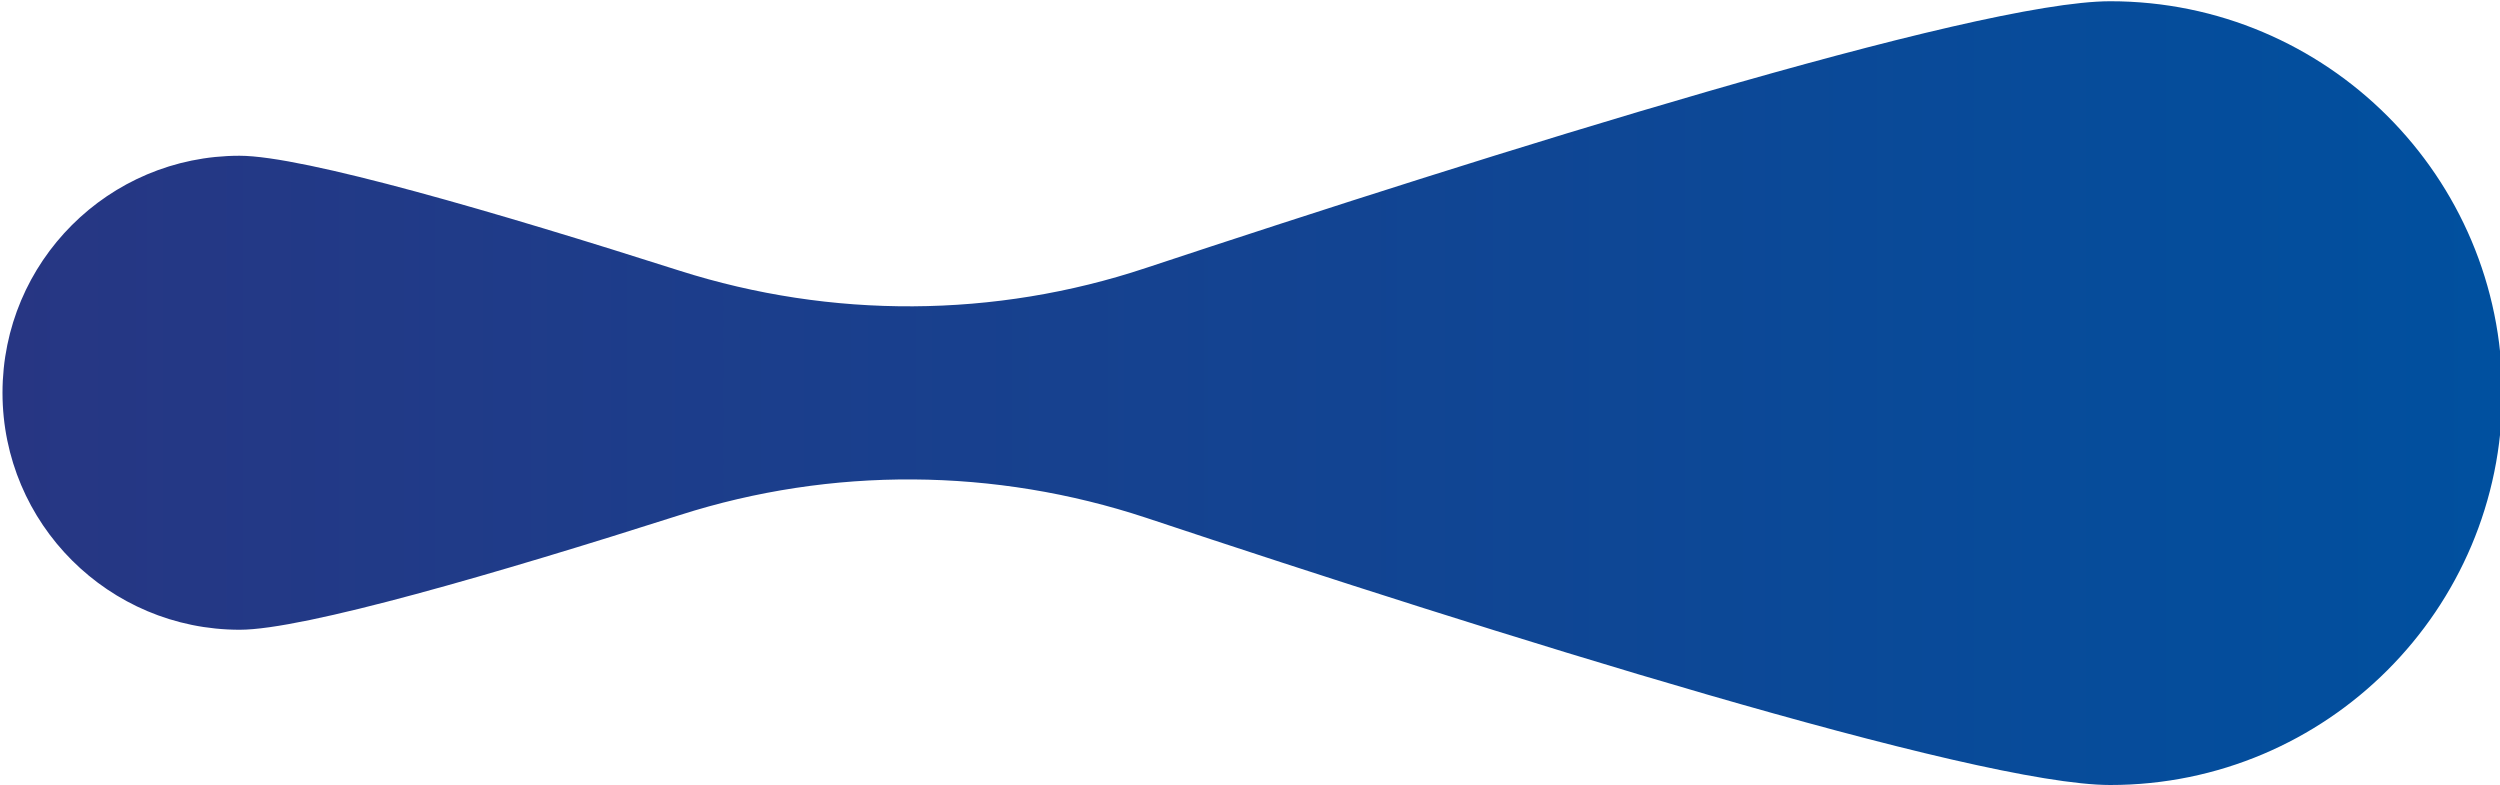 <svg xmlns="http://www.w3.org/2000/svg" xmlns:xlink="http://www.w3.org/1999/xlink" x="0px" y="0px" viewBox="0 0 1000 314" style="enable-background:new 0 0 1000 314;" xml:space="preserve"><style type="text/css">	.st0{fill:url(#SVGID_1_);}	.st1{fill:url(#SVGID_00000106844611897697220610000001182402595931044233_);}	.st2{fill:url(#SVGID_00000063614304050692931850000008813047324343691445_);}	.st3{fill:url(#SVGID_00000089531639884729874510000010124959807476600981_);}	.st4{fill:url(#SVGID_00000006678453102073523620000000063419116294096293_);}	.st5{fill:url(#SVGID_00000018205759511730994010000009216061879707036082_);}	.st6{fill:url(#SVGID_00000111166882308348991130000007451694169569075357_);}	.st7{fill:url(#SVGID_00000110429778683686005870000018124898456592688520_);}	.st8{fill:url(#SVGID_00000122002129880759833590000012356666355095649155_);}	.st9{fill:url(#SVGID_00000088847103402661549960000014245674915745038260_);}	.st10{fill:url(#SVGID_00000040532760739449955050000004608197269182856352_);}	.st11{fill:url(#SVGID_00000157297311086959886610000013009031672783023796_);}	.st12{fill:url(#SVGID_00000139265070755194311340000005219760991882259850_);}	.st13{fill:url(#SVGID_00000137132352345822385450000013394463960674851246_);}	.st14{fill:url(#SVGID_00000158735319802346539540000002054468006771458184_);}	.st15{fill:url(#SVGID_00000168839146234371357680000003009021841291952771_);}	.st16{fill:url(#SVGID_00000061454103811251674450000013137074456919614625_);}	.st17{fill:url(#SVGID_00000048462398355744414110000003452595923631652016_);}	.st18{fill:url(#SVGID_00000052814462491774885400000014497180054233269150_);}	.st19{fill:url(#SVGID_00000109003222233271847640000011953196556662899335_);}	.st20{fill:url(#SVGID_00000096018708735310041360000015574826937735518390_);}	.st21{fill:url(#SVGID_00000013160733827056173040000001914917433571348905_);}	.st22{fill:url(#SVGID_00000167357343939541993640000003623386685445484430_);}	.st23{fill:url(#SVGID_00000114053787948833220440000000882909051420385964_);}	.st24{fill:url(#SVGID_00000140002878458892310950000009439884820250842552_);}	.st25{fill:url(#SVGID_00000060009065679377786350000016232870109674628542_);}	.st26{fill:url(#SVGID_00000056392669300204258590000009117970117360610751_);}	.st27{fill:url(#SVGID_00000054945017218587032750000006568286716544968582_);}	.st28{fill:url(#SVGID_00000127749862267684372090000004706387990166365624_);}	.st29{fill:url(#SVGID_00000173856960834822771150000008609192817320290214_);}	.st30{fill:url(#SVGID_00000026859506592448730300000002109291437995821697_);}	.st31{fill:url(#SVGID_00000049180333790044266750000015866816859538060465_);}	.st32{fill:url(#SVGID_00000170995158456514223520000011003933873569796505_);}	.st33{fill:url(#SVGID_00000096038571751793004390000017499936500821088169_);}	.st34{fill:url(#SVGID_00000078042192336047881890000000392850387216369049_);}	.st35{fill:url(#SVGID_00000119105905237284819690000011214215510936571047_);}	.st36{fill:url(#SVGID_00000053545393993290782150000014418647576457364659_);}	.st37{fill:url(#SVGID_00000036961735764714196150000014649556168162193818_);}	.st38{fill:url(#SVGID_00000075866868523743215540000005093906032707835046_);}	.st39{fill:url(#SVGID_00000069355969008075594560000006666215964001521847_);}	.st40{fill:url(#SVGID_00000003792090744112773660000000695312465077822618_);}	.st41{fill:url(#SVGID_00000079453063672707172600000005440000868978290111_);}	.st42{fill:url(#SVGID_00000137128762967090071460000016739684366075766925_);}	.st43{fill:url(#SVGID_00000037666982816723347000000007348108354335745701_);}	.st44{fill:url(#SVGID_00000101104056814762665210000005331628069990425019_);}	.st45{fill:url(#SVGID_00000109732676239285252810000011865029824649249982_);}	.st46{fill:url(#SVGID_00000131332441065083852120000013668451710128207034_);}	.st47{fill:url(#SVGID_00000139983701171467100350000016099620139166152372_);}	.st48{fill:url(#SVGID_00000030461990177513587940000005588017412850158213_);}	.st49{fill:url(#SVGID_00000020388599058191240440000001719390852494073787_);}	.st50{fill:url(#SVGID_00000066489125093295311050000014456220424033470116_);}	.st51{fill:url(#SVGID_00000130645170268454701860000005425978745105000071_);}	.st52{fill:url(#SVGID_00000018224530193150399320000007716726899353327523_);}	.st53{fill:url(#SVGID_00000009585513532849695470000013257998464453478827_);}	.st54{fill:url(#SVGID_00000068655554377050311120000003192144705023633824_);}	.st55{fill:url(#SVGID_00000165934445752486391130000010152507193163969700_);}	.st56{fill:url(#SVGID_00000073700590608524298780000012596726798329042837_);}	.st57{fill:url(#SVGID_00000149356003932828575090000014529216625025004933_);}	.st58{fill:url(#SVGID_00000071562003054929824390000007655599069371905942_);}	.st59{fill:url(#SVGID_00000035501780516005348920000008498631266764087732_);}	.st60{fill:url(#SVGID_00000106137274940499878800000013252926718698890148_);}	.st61{fill:url(#SVGID_00000005237622519676635200000004749269156960348826_);}	.st62{fill:url(#SVGID_00000068640617340381998620000010337742437373732505_);}	.st63{fill:url(#SVGID_00000176738350091959101000000012032680066825688713_);}	.st64{fill:url(#SVGID_00000026883003028315919940000001461105622136263079_);}	.st65{fill:url(#SVGID_00000077293068666085780580000012892522009083592858_);}	.st66{fill:url(#SVGID_00000026868629612858621240000011072804270349820546_);}	.st67{fill:url(#SVGID_00000113313168587759250570000010290827960257822369_);}	.st68{fill:url(#SVGID_00000065762702176902824690000003803477476090349752_);}	.st69{fill:url(#SVGID_00000112628288298799736780000016274805505450732466_);}	.st70{fill:url(#SVGID_00000028300183514642857840000011315676106134795431_);}	.st71{fill:url(#SVGID_00000067920385064226370200000003864412630241764028_);}	.st72{fill:url(#SVGID_00000075156765419743875200000006844639516346626709_);}	.st73{fill:url(#SVGID_00000163052552261128578410000004086156900350420866_);}	.st74{fill:url(#SVGID_00000061429618271174580280000010361790498512617609_);}	.st75{fill:url(#SVGID_00000137103049701894924600000006843331736953371311_);}	.st76{fill:url(#SVGID_00000016780679771221528850000006015080096278511517_);}	.st77{fill:url(#SVGID_00000062171465146204099620000015340098164569310631_);}	.st78{fill:url(#SVGID_00000072975529859686572630000016562548190276264333_);}	.st79{fill:url(#SVGID_00000134235911527483943380000010450757709874726049_);}	.st80{fill:url(#SVGID_00000080194613458009284330000011286461231903567250_);}	.st81{fill:url(#SVGID_00000072252430333444173700000001639502246570043302_);}	.st82{fill:url(#SVGID_00000169557762071559367280000000759450203430238601_);}	.st83{fill:url(#SVGID_00000023242458612004321950000006927545623652491945_);}	.st84{fill:url(#SVGID_00000121964493720940511100000010153854747270184895_);}	.st85{fill:url(#SVGID_00000028304559947839291890000016398135927705439897_);}	.st86{fill:url(#SVGID_00000022535901663385606480000012996709330697096342_);}	.st87{fill:url(#SVGID_00000005264412591227979590000003710899983112143020_);}	.st88{fill:url(#SVGID_00000083805868954563039620000011638705909468737971_);}	.st89{fill:url(#SVGID_00000118398977228982302190000015496687878878871214_);}	.st90{fill:url(#SVGID_00000049937221845724836060000015139489346241581980_);}	.st91{fill:url(#SVGID_00000019662158873958085330000008012632679002553745_);}	.st92{fill:url(#SVGID_00000158733808006608982980000010010380142846786202_);}	.st93{fill:url(#SVGID_00000069397014942168499720000002856348187739125148_);}	.st94{fill:url(#SVGID_00000081633278474997058860000013543926211395786629_);}	.st95{fill:url(#SVGID_00000068665402128337423380000000750179985691423674_);}	.st96{fill:url(#SVGID_00000130639539805128436780000014523648219658274485_);}	.st97{fill:url(#SVGID_00000045610622262993478390000015168370870601574272_);}	.st98{fill:url(#SVGID_00000070810900560967266710000013005686909752608954_);}	.st99{fill:url(#SVGID_00000156553167097534635720000004524727868870455209_);}	.st100{fill:url(#SVGID_00000093885711420205183070000002057663608710141871_);}	.st101{fill:url(#SVGID_00000157993427184455572030000001941149824236039826_);}	.st102{fill:url(#SVGID_00000097467220485964507730000017394299677961374605_);}	.st103{fill:url(#SVGID_00000063607760365474083340000011521467279450029211_);}	.st104{fill:url(#SVGID_00000159468903083721288720000006476099260519234988_);}	.st105{fill:url(#SVGID_00000077315862699835257130000005586924100310713995_);}	.st106{fill:url(#SVGID_00000101071962505890305040000001519861371528708790_);}	.st107{fill:url(#SVGID_00000145030010439070501020000008641427899559845516_);}	.st108{fill:url(#SVGID_00000001642672919811262530000002450453841665393851_);}	.st109{fill:url(#SVGID_00000042729083443865819180000006032110640422943678_);}	.st110{fill:url(#SVGID_00000030475172188859673870000006802747839419046801_);}	.st111{fill:url(#SVGID_00000080183161666169631930000017714650656373464483_);}	.st112{fill:url(#SVGID_00000131328928116063900480000001447453115804947366_);}	.st113{fill:url(#SVGID_00000080925712294736591100000007441911894570087813_);}	.st114{fill:url(#SVGID_00000031190360526472600080000008558820885152935579_);}	.st115{fill:url(#SVGID_00000146465583542575312340000004757329420391207830_);}	.st116{fill:url(#SVGID_00000061460932688135252870000014821740481513385900_);}	.st117{fill:url(#SVGID_00000172434261542265454140000005183160081412826811_);}	.st118{fill:url(#SVGID_00000055679340055955282750000010449374644613879182_);}	.st119{fill:url(#SVGID_00000056408209522516807140000017971261882470095029_);}	.st120{fill:url(#SVGID_00000059279217824676347080000003200818677524652976_);}	.st121{fill:url(#SVGID_00000161628137523128055040000007274909301961576599_);}	.st122{fill:url(#SVGID_00000109009629719477757620000008000347380733525655_);}	.st123{fill:url(#SVGID_00000028306428564460294400000007588400313009920949_);}	.st124{fill:url(#SVGID_00000070110242262205144910000007283976630860914057_);}	.st125{fill:url(#SVGID_00000136384098461903048210000014905302403476350877_);}	.st126{fill:url(#SVGID_00000000223925300213051440000000015081015567586947_);}	.st127{fill:url(#SVGID_00000084507755137134161280000000699136169548127137_);}	.st128{fill:url(#SVGID_00000089556232769253160620000014614997708216706488_);}	.st129{fill:url(#SVGID_00000147930631284843379340000012070823692960608445_);}	.st130{fill:url(#SVGID_00000032621783041046093460000010311123247154575796_);}	.st131{fill:url(#SVGID_00000145049477357172413360000005642579843858423208_);}	.st132{fill:url(#SVGID_00000106842121858486419620000018297619719295207056_);}	.st133{fill:url(#SVGID_00000060031588084862162960000002347916987174420157_);}	.st134{fill:url(#SVGID_00000163759572845518167150000015729690659113774981_);}	.st135{fill:url(#SVGID_00000133500564772094986520000006980198267611454873_);}	.st136{fill:url(#SVGID_00000135693289150012445950000013939724622713846924_);}	.st137{fill:url(#SVGID_00000107563547311212012870000008442830673214807738_);}	.st138{fill:url(#SVGID_00000078745931161543106320000013315390638133142435_);}	.st139{fill:url(#SVGID_00000095339421683506817710000002783856147582201010_);}	.st140{fill:url(#SVGID_00000142895309501800248890000011051299191999063689_);}	.st141{fill:url(#SVGID_00000094619870839958635210000004941983207119514787_);}	.st142{fill:url(#SVGID_00000060005591840591710910000005839237511787681725_);}	.st143{fill:url(#SVGID_00000052791978315836439350000014602956455262021770_);}	.st144{fill:url(#SVGID_00000038372493208874803930000018036802083247221695_);}	.st145{fill:url(#SVGID_00000063633943701808733660000005578346119292672934_);}	.st146{fill:url(#SVGID_00000013182252222474894810000010866127229621432767_);}	.st147{fill:url(#SVGID_00000165920375913381304780000010054100671665451455_);}	.st148{fill:url(#SVGID_00000155140110057791840700000016098984032692475063_);}	.st149{fill:url(#SVGID_00000082368266731072726840000009322496080408299939_);}	.st150{fill:url(#SVGID_00000083798135102460985010000004697778466372739713_);}	.st151{fill:url(#SVGID_00000044875264184981039300000014305604263808001930_);}	.st152{fill:url(#SVGID_00000087389335080604183960000017034340311337634441_);}	.st153{fill:url(#SVGID_00000021112936197171149150000009025140997035716740_);}	.st154{fill:url(#SVGID_00000021797544688559054160000008913523053314908088_);}	.st155{fill:url(#SVGID_00000121274763927417164350000013200464168494146701_);}	.st156{fill:url(#SVGID_00000067930684255020019200000009799208616768360127_);}	.st157{fill:url(#SVGID_00000043430483272405096470000013243798845382640810_);}	.st158{fill:url(#SVGID_00000053518478777742157880000016310277681305824646_);}	.st159{fill:url(#SVGID_00000114787229234504608820000006953651696439359363_);}	.st160{fill:url(#SVGID_00000018228796003396381570000018214627946166279591_);}	.st161{fill:url(#SVGID_00000108286438422001907920000012177640636686514842_);}	.st162{fill:url(#SVGID_00000109716764745012643950000009712198397684772262_);}	.st163{fill:url(#SVGID_00000078038537891451101980000011433754513107907483_);}	.st164{fill:url(#SVGID_00000013889312564441640590000002923814937264596102_);}	.st165{fill:url(#SVGID_00000066511393626899802660000016202451364861392294_);}	.st166{fill:url(#SVGID_00000049926530569347382190000015457807837635776697_);}	.st167{fill:url(#SVGID_00000165924524848348281910000015888695636968243591_);}	.st168{fill:url(#SVGID_00000104701415173914577090000002004181625507783314_);}	.st169{fill:url(#SVGID_00000022519460370117599950000009127844928381269943_);}	.st170{fill:url(#SVGID_00000120522569217661998550000000127269522339071365_);}	.st171{fill:url(#SVGID_00000030445163401219768460000003454928119337862286_);}	.st172{fill:url(#SVGID_00000178887700897112762710000007837101050517157554_);}	.st173{fill:url(#SVGID_00000000195448216987864980000002199421389918432939_);}	.st174{fill:url(#SVGID_00000163769691099471640850000006215983777501800588_);}	.st175{fill:url(#SVGID_00000018959243816847580180000006374223488140941461_);}	.st176{fill:url(#SVGID_00000011008217751368082380000006169085798231516344_);}	.st177{fill:url(#SVGID_00000049187968539902391330000017982203503250159530_);}	.st178{fill:url(#SVGID_00000021093336978115477220000015750963409226286222_);}	.st179{fill:url(#SVGID_00000172408011219708655500000003206104695454510984_);}	.st180{fill:url(#SVGID_00000083791712654121955130000006554887907294678162_);}	.st181{fill:url(#SVGID_00000116237384459678642480000013896781531502656442_);}	.st182{fill:url(#SVGID_00000116941738152934556420000008512184547221345436_);}	.st183{fill:url(#SVGID_00000064353288032511168680000013818383629033695926_);}	.st184{fill:url(#SVGID_00000079464500680649792970000000886166587336172458_);}	.st185{fill:url(#SVGID_00000090281735833099306620000006780816865521647772_);}	.st186{fill:url(#SVGID_00000141452471196296822090000009431134317138867118_);}	.st187{fill:url(#SVGID_00000078036980589412195970000001874313192218643372_);}	.st188{fill:url(#SVGID_00000044884416279805358600000007465775578446249094_);}	.st189{fill:url(#SVGID_00000079464755323765637460000009970825070629655486_);}	.st190{fill:url(#SVGID_00000057107256198665804820000000537885516330576819_);}	.st191{fill:url(#SVGID_00000110432454220397150050000015580320072540394645_);}	.st192{fill:url(#SVGID_00000129187515710521421140000002710127937220013958_);}	.st193{fill:url(#SVGID_00000031208081731126363710000009617416241000149935_);}	.st194{fill:url(#SVGID_00000057137773292795801900000000025516217626545294_);}	.st195{fill:url(#SVGID_00000026860974924107728310000014742367846459364277_);}	.st196{fill:url(#SVGID_00000145057529738657600860000013364715586377799860_);}	.st197{fill:url(#SVGID_00000158741925495660127150000006515783564938685867_);}	.st198{fill:url(#SVGID_00000007420228528515648010000015599956271793670587_);}	.st199{fill:url(#SVGID_00000052093059021512997440000000410639722444799654_);}	.st200{fill:url(#SVGID_00000056393749838226010690000017466423024718646150_);}	.st201{fill:url(#SVGID_00000008107992038774440370000007645226558105698477_);}	.st202{fill:url(#SVGID_00000041283423315258911560000010595922804537023912_);}	.st203{fill:url(#SVGID_00000168099961314270077550000016579116531194772381_);}	.st204{fill:url(#SVGID_00000109741209993356675550000017654719617722441123_);}	.st205{fill:url(#SVGID_00000098179397598546375490000006150178694314460067_);}	.st206{fill:url(#SVGID_00000142137072369732729100000001289639955130012045_);}	.st207{fill:url(#SVGID_00000064334130779305593450000008375360040455711418_);}	.st208{fill:url(#SVGID_00000046328393488863419230000005536460723086517394_);}	.st209{fill:url(#SVGID_00000002384344129975536290000009298664030168872859_);}	.st210{fill:url(#SVGID_00000161622052997552299230000013120962260193905282_);}	.st211{fill:url(#SVGID_00000114074810770703600690000016241070993812375950_);}	.st212{fill:url(#SVGID_00000164479318492087353320000007509746378159409570_);}	.st213{fill:url(#SVGID_00000165209295798658903110000013184561314743893125_);}	.st214{fill:url(#SVGID_00000117662891576418074280000014293207634983351447_);}	.st215{fill:url(#SVGID_00000098189909799016760030000001795246549344697235_);}	.st216{fill:url(#SVGID_00000031930238662362863510000015262068853562403218_);}	.st217{fill:url(#SVGID_00000098904920967004686930000013283837844410007720_);}	.st218{fill:url(#SVGID_00000110449309799814968260000017537513947222884283_);}	.st219{fill:url(#SVGID_00000001641132808940246540000012126207617230726330_);}	.st220{fill:url(#SVGID_00000000196680040629891440000001050245342227730613_);}	.st221{fill:url(#SVGID_00000045584498617268760090000001636847690806239422_);}	.st222{fill:url(#SVGID_00000100356577764050337470000009506463569028907905_);}	.st223{fill:url(#SVGID_00000031922605003078030860000013892774710427301805_);}	.st224{fill:url(#SVGID_00000116914529386792231540000006174338351799862922_);}	.st225{fill:url(#SVGID_00000122713793057659857760000013074469668296113807_);}	.st226{fill:url(#SVGID_00000031892032150711063000000015375955398094917248_);}	.st227{fill:url(#SVGID_00000132798481455410469730000000389240765803486635_);}	.st228{fill:url(#SVGID_00000137836047217250342260000005931447890976909219_);}	.st229{fill:url(#SVGID_00000171719640879457621050000010826166296128054163_);}	.st230{fill:url(#SVGID_00000096018688374596673730000008867206306326766466_);}	.st231{fill:url(#SVGID_00000173127789531537371320000017122728556647921084_);}	.st232{fill:url(#SVGID_00000169532128776857926600000011684227632576331149_);}	.st233{fill:url(#SVGID_00000008149918036081117680000009741286036521804174_);}	.st234{fill:url(#SVGID_00000139270191235073879440000012944648855477494427_);}	.st235{fill:url(#SVGID_00000105401263758005060680000006222382078100677300_);}	.st236{fill:url(#SVGID_00000049221410424793958430000012342453732165017985_);}	.st237{fill:url(#SVGID_00000120546041765000459710000011078623941062141843_);}	.st238{fill:url(#SVGID_00000010282353229470858570000007942686176497755325_);}	.st239{fill:url(#SVGID_00000155852324515227486650000014017351504212078722_);}	.st240{fill:url(#SVGID_00000010281782377708903660000000024885714856400821_);}	.st241{fill:url(#SVGID_00000178887556013112019680000011358060644889565858_);}	.st242{fill:url(#SVGID_00000040572218957305660880000000572628690564273542_);}	.st243{fill:url(#SVGID_00000040552717109592089410000014343843262650472367_);}	.st244{fill:url(#SVGID_00000027606774848601353140000017252212160283448244_);}	.st245{fill:url(#SVGID_00000074437609589917877210000016306429795993421226_);}	.st246{fill:url(#SVGID_00000034793880537567690780000017443368456534139264_);}	.st247{fill:url(#SVGID_00000109709559296495088340000017078670632779641494_);}	.st248{fill:url(#SVGID_00000126315094144700883860000000223316333002263440_);}	.st249{fill:url(#SVGID_00000183245884970318079190000001570391113947313321_);}	.st250{fill:url(#SVGID_00000123422678973894571060000008001734038412157843_);}	.st251{fill:url(#SVGID_00000168114181058263688150000013196759721761406889_);}	.st252{fill:url(#SVGID_00000044145899212632606070000018236099010622301878_);}	.st253{fill:url(#SVGID_00000010294165413512019360000014838468961631441286_);}	.st254{fill:url(#SVGID_00000093152251439302493340000017041875037234135718_);}	.st255{fill:url(#SVGID_00000009551715067578555360000014350863874790099094_);}	.st256{fill:url(#SVGID_00000096756397414881298150000001087905091823991733_);}	.st257{fill:url(#SVGID_00000049911262967705915630000016689656178962562433_);}	.st258{fill:url(#SVGID_00000015348050512534769960000003043708022610521277_);}	.st259{fill:url(#SVGID_00000068637524418029554430000001381671267230332817_);}	.st260{fill:url(#SVGID_00000067930575126226752860000018192436574236056999_);}	.st261{fill:url(#SVGID_00000177480881210383947320000006977421864851567264_);}	.st262{fill:url(#SVGID_00000151532175034926439660000000099043299606846859_);}	.st263{fill:url(#SVGID_00000114780961087418085510000002770545709360709041_);}	.st264{fill:url(#SVGID_00000140004553567406704800000000526762693020286904_);}	.st265{fill:url(#SVGID_00000036953336064309831000000015786675847887216031_);}	.st266{fill:url(#SVGID_00000132063912583406905750000010298353276773890485_);}	.st267{fill:url(#SVGID_00000143582365668921046920000013820873618552071322_);}	.st268{fill:url(#SVGID_00000031170319747676640680000001428249388167076014_);}	.st269{fill:url(#SVGID_00000165917109103995788250000002417963111095507370_);}	.st270{fill:url(#SVGID_00000165214184465551236590000013972086430882123401_);}	.st271{fill:url(#SVGID_00000121242777618951331080000017167068328097670567_);}	.st272{fill:url(#SVGID_00000028313494321262048240000010625904220795962245_);}	.st273{fill:url(#SVGID_00000047051061161684431620000002135107533932254092_);}	.st274{fill:url(#SVGID_00000139991089428352605670000004226668344084269482_);}	.st275{fill:url(#SVGID_00000047738990032669244130000012600662377032757636_);}	.st276{fill:url(#SVGID_00000044859616930956093880000013769121096965337279_);}	.st277{fill:url(#SVGID_00000162316763314715886330000009497876141790335888_);}	.st278{fill:url(#SVGID_00000015337595237807136680000004508820660523195550_);}	.st279{fill:url(#SVGID_00000021078214334526528980000009252458976630815151_);}	.st280{fill:url(#SVGID_00000063631488606250906050000005226288292261463452_);}	.st281{fill:url(#SVGID_00000178170744147435864560000012232565508726850694_);}	.st282{fill:url(#SVGID_00000060006498970043226050000014947036194973590415_);}	.st283{fill:url(#SVGID_00000008113429671166648530000011317370366636106137_);}	.st284{fill:url(#SVGID_00000119100060387361931260000003424442854514691262_);}	.st285{fill:url(#SVGID_00000128463909084688982010000003615368303967844504_);}	.st286{fill:url(#SVGID_00000072260940511430554290000009280236438864595078_);}	.st287{fill:url(#SVGID_00000042738034427590468440000010244823373882753714_);}	.st288{fill:url(#SVGID_00000132069640397454637550000000339105709756214974_);}	.st289{fill:url(#SVGID_00000096026878129575231340000005898352155931818646_);}	.st290{fill:url(#SVGID_00000118371200517566205950000009793488483942260359_);}	.st291{fill:url(#SVGID_00000037683784211778781150000003285384143746927501_);}	.st292{fill:url(#SVGID_00000048477325663771756870000000859196120405334183_);}	.st293{fill:url(#SVGID_00000170249021574442275950000001355291957532708269_);}	.st294{fill:url(#SVGID_00000005953834080137433110000007913529448129887153_);}	.st295{fill:url(#SVGID_00000137101412239058961400000005341071766087899532_);}	.st296{fill:url(#SVGID_00000139281398619971658570000014880220756409099667_);}	.st297{fill:url(#SVGID_00000065066690353381330490000013088956789561426561_);}	.st298{fill:url(#SVGID_00000078029002729610889290000000704849473276176052_);}	.st299{fill:url(#SVGID_00000156580926220363782950000003211758039730317993_);}	.st300{fill:url(#SVGID_00000004547293954768879100000010770677290982365352_);}	.st301{fill:url(#SVGID_00000057860181277188531130000015374243272105995426_);}	.st302{fill:url(#SVGID_00000075159278416722504750000016509536944099016854_);}	.st303{fill:url(#SVGID_00000016774247030884372560000018202296127357912229_);}	.st304{fill:url(#SVGID_00000137127413641194493320000012441229688414182538_);}	.st305{fill:url(#SVGID_00000019643405571920111470000000495062498528945553_);}	.st306{fill:url(#SVGID_00000013164302314390944230000015440681294235435691_);}	.st307{fill:url(#SVGID_00000168838284050931893270000005520186426759619257_);}	.st308{fill:url(#SVGID_00000129914690592602316920000014349319466657053852_);}	.st309{fill:url(#SVGID_00000099635970604084594820000005206413375279163805_);}	.st310{fill:url(#SVGID_00000098213284829865950680000003767572378173751992_);}	.st311{fill:url(#SVGID_00000105405536098406824670000001817088869498284684_);}	.st312{fill:url(#SVGID_00000035521119972995825860000015912524399011383203_);}	.st313{fill:url(#SVGID_00000097467738856552648990000004440995802633992330_);}	.st314{fill:url(#SVGID_00000173850884382972772320000014299845125429953447_);}	.st315{fill:url(#SVGID_00000012447205637370956800000002932672113217375631_);}	.st316{fill:url(#SVGID_00000018209762096155170390000004187866740116070535_);}	.st317{fill:url(#SVGID_00000111183102302688584090000002262235518353872530_);}	.st318{fill:url(#SVGID_00000091701643013309873800000007274061440979882371_);}	.st319{fill:url(#SVGID_00000080893146518772492480000016027152453845838268_);}	.st320{fill:url(#SVGID_00000003084139701657595980000000483523643020659892_);}	.st321{fill:url(#SVGID_00000101091328429729913390000006506821426538119564_);}	.st322{fill:url(#SVGID_00000016766020709434287030000005350339954647669933_);}	.st323{fill:url(#SVGID_00000125581959312751111040000008806583528059003807_);}	.st324{fill:url(#SVGID_00000009582325367437226020000013115434030794916759_);}	.st325{fill:url(#SVGID_00000016060292643291391860000000416635314164474256_);}	.st326{fill:url(#SVGID_00000103260241508418737760000005517404538117495953_);}	.st327{fill:url(#SVGID_00000088816135234695534770000008663156234000700811_);}	.st328{fill:url(#SVGID_00000148655650977664006880000017781021618243715970_);}	.st329{fill:url(#SVGID_00000082342973293361651280000014573023917191891101_);}	.st330{fill:url(#SVGID_00000108296349191890823350000000478147116552428982_);}	.st331{fill:url(#SVGID_00000018922588711776977990000013005588733294752673_);}	.st332{fill:url(#SVGID_00000134224548753422285200000006204404818176652416_);}	.st333{fill:url(#SVGID_00000118361812274455627190000016732324579102968225_);}	.st334{fill:url(#SVGID_00000118388732757220633140000007240950782764456073_);}	.st335{fill:url(#SVGID_00000117675372769593997860000014314563135325653160_);}	.st336{fill:url(#SVGID_00000123406121310164605530000006579213126583381943_);}	.st337{fill:url(#SVGID_00000054235306505300804530000003765438341597503892_);}	.st338{fill:url(#SVGID_00000042017142376158722790000016779039884969384626_);}	.st339{fill:url(#SVGID_00000089536225378775397580000005924975892418092681_);}	.st340{fill:url(#SVGID_00000131333451196417553570000014739940872331573137_);}	.st341{fill:url(#SVGID_00000124871814394532939310000017451709438131971988_);}	.st342{fill:url(#SVGID_00000104696184565449530930000005798743665202655634_);}	.st343{fill:url(#SVGID_00000008847845921674918540000012398109995720068233_);}	.st344{fill:url(#SVGID_00000036949516216229647110000006745665538962412177_);}	.st345{fill:url(#SVGID_00000057149974870758577160000017631042594318870970_);}	.st346{fill:url(#SVGID_00000029735694332057400530000003993816696773549501_);}	.st347{fill:url(#SVGID_00000048491526548640286740000012456605133804956859_);}	.st348{fill:url(#SVGID_00000051355554595087289220000013373147548468285321_);}	.st349{fill:url(#SVGID_00000166649504588043689310000006482566476121367695_);}	.st350{fill:url(#SVGID_00000005240582479886173880000004768522534682793370_);}	.st351{fill:url(#SVGID_00000056395267886231341730000000846188726314874293_);}	.st352{fill:url(#SVGID_00000021809096920003366800000010233264994762742701_);}	.st353{fill:url(#SVGID_00000077297964894800688040000002414487879538049205_);}	.st354{fill:url(#SVGID_00000000217353262472394100000010686747074977403038_);}	.st355{fill:url(#SVGID_00000076587621952112567200000012294542062256978093_);}	.st356{fill:url(#SVGID_00000095305524404906610420000002483857846507130537_);}	.st357{fill:url(#SVGID_00000066493616569112683740000011274058542623555732_);}	.st358{fill:url(#SVGID_00000116919282635785095360000007047615719504509624_);}	.st359{fill:url(#SVGID_00000098935482439563319820000013058357426375678340_);}	.st360{fill:url(#SVGID_00000103958607215561740890000014879033545994657679_);}	.st361{fill:url(#SVGID_00000169520204179705460690000001390904711247597200_);}	.st362{fill:url(#SVGID_00000109022940651309288930000007402787770468669838_);}	.st363{fill:url(#SVGID_00000132073354579651454570000010948671738579730594_);}	.st364{fill:url(#SVGID_00000076573374001529140140000016077691318087316633_);}	.st365{fill:url(#SVGID_00000090292603173854880100000010722973191641395589_);}	.st366{fill:url(#SVGID_00000154401016965754286890000007918750706236180376_);}	.st367{fill:url(#SVGID_00000133502647006636448640000005750803821648363164_);}	.st368{fill:url(#SVGID_00000024000091883942311690000005707161952206378168_);}	.st369{fill:url(#SVGID_00000067940944130553894790000005396290956550421639_);}	.st370{fill:url(#SVGID_00000103961331281513857160000009557473101448354435_);}	.st371{fill:url(#SVGID_00000044141942251903947740000003062071164011371166_);}	.st372{fill:url(#SVGID_00000170246210930233494180000005540127249015128485_);}	.st373{fill:url(#SVGID_00000178925183545074238750000006770584272366010539_);}	.st374{fill:url(#SVGID_00000142891779142495720280000008258781546214100098_);}	.st375{fill:url(#SVGID_00000065052585478929615350000008985544099765142408_);}	.st376{fill:url(#SVGID_00000083799909744489577860000016976018884749278621_);}	.st377{fill:url(#SVGID_00000102522801905318912960000002144913536939314875_);}	.st378{fill:url(#SVGID_00000048463488938903109700000014340358954320146572_);}	.st379{fill:url(#SVGID_00000175321608116546063750000016409669462530155665_);}	.st380{fill:url(#SVGID_00000030482705638873436340000002815177588689011093_);}	.st381{fill:url(#SVGID_00000179614499474624531940000007605110224204349067_);}	.st382{fill:url(#SVGID_00000140718752351778462180000002832019169783800488_);}	.st383{fill:url(#SVGID_00000138536722978657019250000007103655910740431794_);}	.st384{fill:url(#SVGID_00000006672013117972030670000013371968550975649458_);}	.st385{fill:url(#SVGID_00000000906713114858838000000009285954079258156450_);}	.st386{fill:url(#SVGID_00000053544032122482739630000001780423542675729570_);}	.st387{fill:url(#SVGID_00000148636658805589367430000009251460866824596656_);}	.st388{fill:url(#SVGID_00000168092535462083839240000017035696733226281918_);}	.st389{fill:url(#SVGID_00000165950811267506289010000009698862195914450618_);}	.st390{fill:url(#SVGID_00000101097777589981092030000011715723484541504133_);}	.st391{fill:url(#SVGID_00000141443552626131550440000000363446601386053519_);}	.st392{fill:url(#SVGID_00000114779400207311457550000004063402347442996631_);}	.st393{fill:url(#SVGID_00000170269660954245932350000012466515452735472781_);}	.st394{fill:url(#SVGID_00000181788448067607627010000010426701990710210454_);}	.st395{fill:url(#SVGID_00000120533815038722056440000000221632202899655057_);}	.st396{fill:url(#SVGID_00000038377288963774288680000007528154690753020836_);}	.st397{fill:url(#SVGID_00000113339565255362740330000012202431567794644140_);}	.st398{fill:url(#SVGID_00000111176068692913490940000000094842860180474505_);}	.st399{fill:url(#SVGID_00000125604786956926435910000006348754635583909814_);}	.st400{fill:url(#SVGID_00000108274060337128446380000015505631990611207819_);}	.st401{fill:url(#SVGID_00000169544796536978260330000003634201375409341608_);}	.st402{fill:url(#SVGID_00000037658257143614759650000003220664765043873198_);}	.st403{fill:url(#SVGID_00000124880552733204876940000001571825474645463696_);}	.st404{fill:url(#SVGID_00000082338331173555250330000008752547864893881498_);}	.st405{fill:url(#SVGID_00000109003530442971876260000001231832042553488017_);}	.st406{fill:url(#SVGID_00000094610123960205356010000013820146025379942572_);}	.st407{fill:url(#SVGID_00000100379126592722793040000014263906903135087513_);}	.st408{fill:url(#SVGID_00000057118808798219982250000011757535705475418254_);}	.st409{fill:url(#SVGID_00000119828688640481831200000004844924070014645909_);}	.st410{fill:url(#SVGID_00000025403196005795356240000015989937375059519660_);}	.st411{fill:url(#SVGID_00000168102081510652420240000009394814438591022464_);}	.st412{fill:url(#SVGID_00000034059335911088989430000003832248492639255453_);}	.st413{fill:url(#SVGID_00000014606734536761838540000000027827332784120227_);}	.st414{fill:url(#SVGID_00000153692630942956779170000014034206239858230201_);}	.st415{fill:url(#SVGID_00000101078129153793616790000012317570957536543147_);}	.st416{fill:url(#SVGID_00000183951072964626050210000003908154838189729181_);}	.st417{fill:url(#SVGID_00000183938422563013439080000013674042366457230225_);}	.st418{fill:url(#SVGID_00000148657976537812946460000018223714194267979680_);}	.st419{fill:url(#SVGID_00000106831900044256204720000006238939702133397145_);}	.st420{fill:url(#SVGID_00000106831222093512358490000006528334651675101628_);}	.st421{fill:url(#SVGID_00000091718359808896801950000007675615172080027583_);}	.st422{fill:url(#SVGID_00000065037161550426234570000006961103804504985272_);}	.st423{fill:url(#SVGID_00000176022670797201167210000000544146723484231088_);}	.st424{fill:url(#SVGID_00000134970839461304985880000009348589488761807248_);}	.st425{fill:url(#SVGID_00000074409916363112047020000010165142353269969049_);}	.st426{fill:url(#SVGID_00000083810810454164145560000006208706968970805171_);}	.st427{fill:url(#SVGID_00000092455619397936487600000002150453730892297393_);}	.st428{fill:url(#SVGID_00000031179678967052934940000004865805602513962405_);}	.st429{fill:url(#SVGID_00000065780613169871941080000003493685904503160972_);}	.st430{fill:url(#SVGID_00000134939814494027569760000012565300153434607267_);}	.st431{fill:url(#SVGID_00000054249646430890796970000015464342760895526075_);}	.st432{fill:url(#SVGID_00000150786008440610958920000014952664222616785836_);}	.st433{fill:url(#SVGID_00000106121510328296522330000015849831394389126016_);}	.st434{fill:url(#SVGID_00000009549266739602305680000017447569415815373446_);}	.st435{fill:url(#SVGID_00000148657128799608008380000000680148670225643446_);}	.st436{fill:url(#SVGID_00000042705266919216874620000005924350146785086338_);}	.st437{fill:url(#SVGID_00000001623260139269199680000004177705381593479553_);}	.st438{fill:url(#SVGID_00000076598401641688915480000007005842147525151898_);}	.st439{fill:url(#SVGID_00000153697214221038254020000009200422180494380928_);}	.st440{fill:url(#SVGID_00000176024307722054477680000001133372216322135474_);}	.st441{fill:url(#SVGID_00000062874082097800596960000012983106895743197614_);}	.st442{fill:url(#SVGID_00000119088920648282126990000001849475641308309148_);}	.st443{fill:url(#SVGID_00000161622597919139069700000009156693592716657287_);}	.st444{fill:url(#SVGID_00000123404529643334181930000007713768804163862923_);}	.st445{fill:url(#SVGID_00000023270136237220041610000004968380757637286018_);}	.st446{fill:url(#SVGID_00000150814782658710398520000009830487215602638465_);}	.st447{fill:url(#SVGID_00000000910579248088303930000003472407312753742262_);}	.st448{fill:url(#SVGID_00000177475380629473920490000016947712380649102506_);}	.st449{fill:url(#SVGID_00000159446849257712851940000008184144061600835717_);}	.st450{fill:url(#SVGID_00000058591226965972714570000013442461841177873298_);}	.st451{fill:url(#SVGID_00000030474719568691906590000014767088550490665393_);}	.st452{fill:url(#SVGID_00000119089787424071636050000008348891582446374806_);}	.st453{fill:url(#SVGID_00000077319967360081753440000005666128008762942397_);}	.st454{fill:url(#SVGID_00000072245628224937428810000003473313401075918725_);}	.st455{fill:url(#SVGID_00000114040647778976082140000010485509287814460070_);}	.st456{fill:url(#SVGID_00000041273004671593127760000011722541539691839389_);}	.st457{fill:url(#SVGID_00000160156613676848524840000008165809145941946528_);}	.st458{fill:url(#SVGID_00000082328150038349638120000007507991443121077651_);}	.st459{fill:url(#SVGID_00000136370723932495008630000010776263528546536082_);}	.st460{fill:url(#SVGID_00000087404060119844162010000003343955068875695276_);}	.st461{fill:url(#SVGID_00000089542644308494499950000007987945523998965641_);}	.st462{fill:url(#SVGID_00000166641841265140887720000013170773443711418000_);}	.st463{fill:url(#SVGID_00000047018381934759446590000009903317583101717407_);}	.st464{fill:url(#SVGID_00000159452329589977854480000003317851972516450436_);}	.st465{fill:url(#SVGID_00000094619512448359583820000014869126226066029973_);}	.st466{fill:url(#SVGID_00000072993561748955089390000014038551997492610495_);}	.st467{fill:url(#SVGID_00000134939069787240283350000004293718571249870256_);}	.st468{fill:url(#SVGID_00000030475792407936299810000012735529461074375575_);}</style><g id="Ebene_1">			<linearGradient id="SVGID_1_" gradientUnits="userSpaceOnUse" x1="2138.955" y1="-1095.191" x2="3138.955" y2="-1095.191" gradientTransform="matrix(1 0 0 1 -2138.038 1252.447)">		<stop offset="0" style="stop-color:#273683"></stop>		<stop offset="1" style="stop-color:#00509F"></stop>	</linearGradient>	<path class="st0" d="M844.1,0.5c-54,0-247.6,60.9-385.8,106.7c-60.4,20.1-125.7,20.4-186.4,1.1c-72.7-23.2-150.5-46-176.1-46  c-52.4,0-94.8,42.4-94.8,94.8c0,52.4,42.5,94.8,94.9,94.8c25.6,0,103.4-22.7,176.1-45.9c60.7-19.4,125.9-18.9,186.4,1.1  C596.5,253.1,790.2,314,844.1,314c86.6,0,156.8-70.2,156.8-156.8C1000.9,70.7,930.7,0.5,844.1,0.5z"></path></g><g id="Ebene_2"></g><g id="Ebene_3"></g></svg>